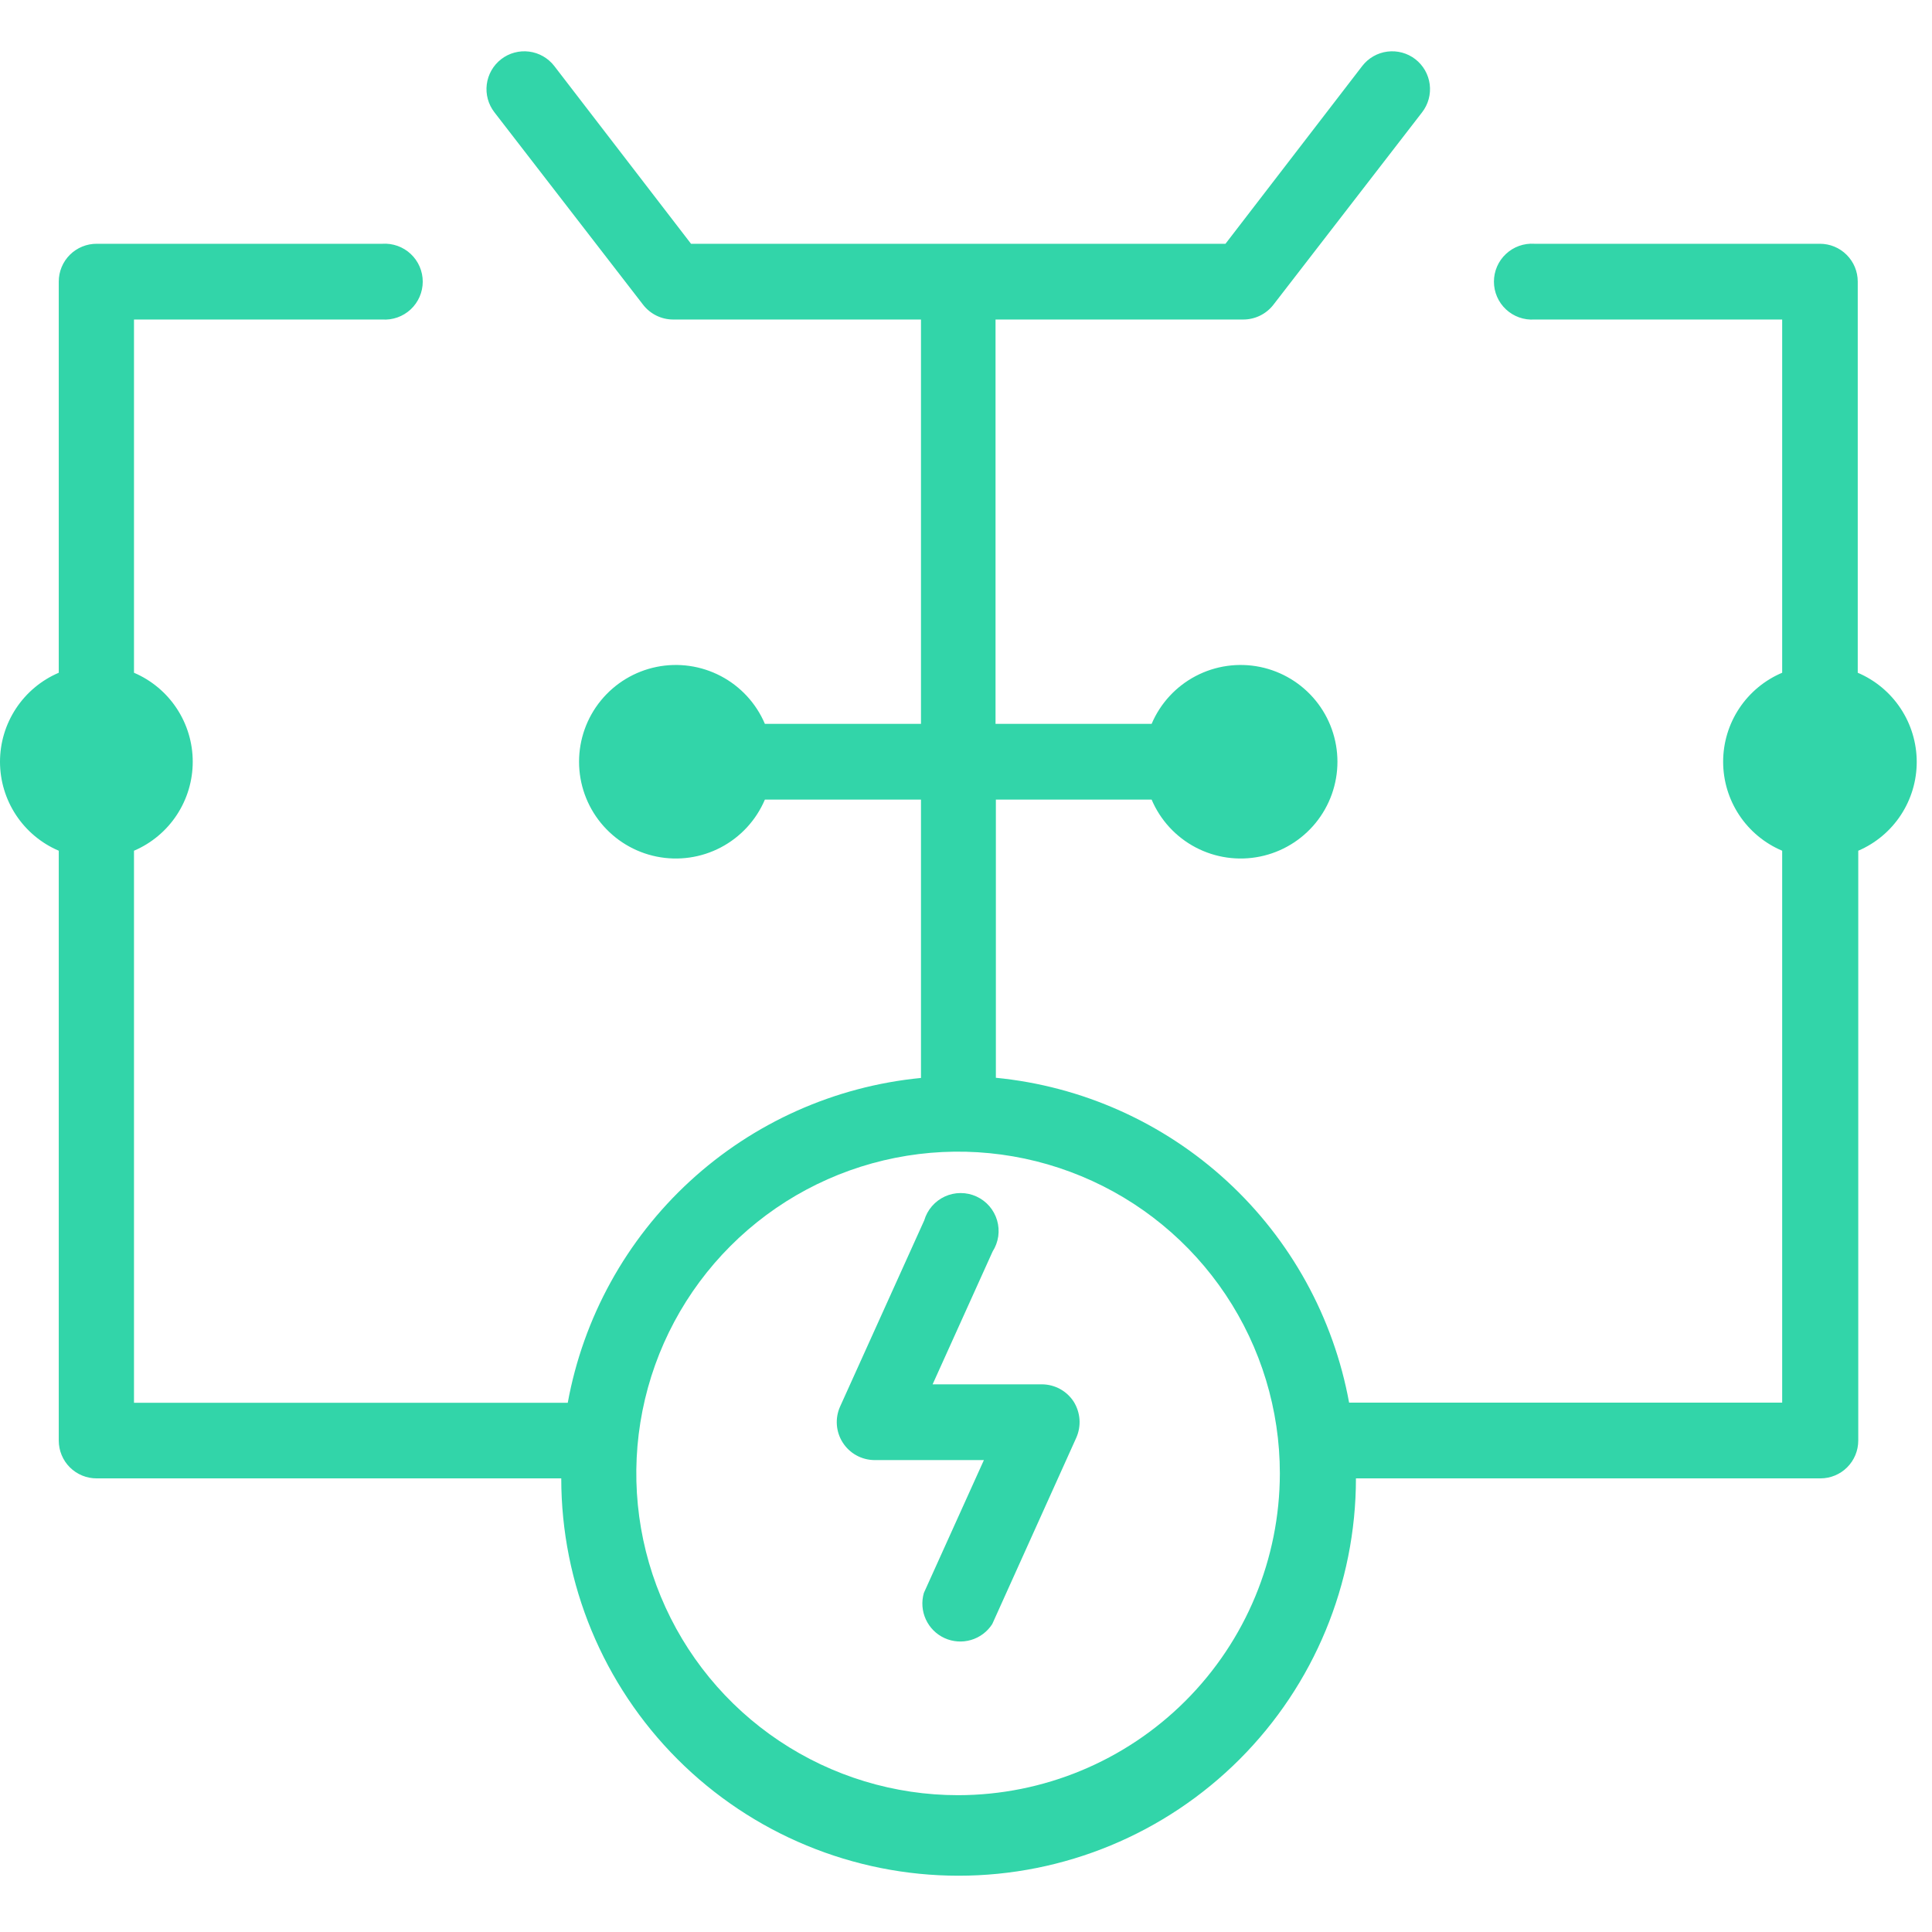 <svg width="113" height="113" viewBox="0 0 113 113" fill="none" xmlns="http://www.w3.org/2000/svg">
<path d="M60.956 80.968H54.547L58.057 73.198C58.228 72.93 58.34 72.629 58.386 72.313C58.43 71.998 58.407 71.677 58.317 71.372C58.227 71.067 58.072 70.784 57.864 70.544C57.655 70.304 57.397 70.111 57.107 69.979C56.817 69.847 56.503 69.779 56.184 69.78C55.866 69.78 55.552 69.849 55.262 69.982C54.973 70.115 54.716 70.308 54.508 70.549C54.3 70.79 54.146 71.073 54.057 71.378L49.136 82.268C48.985 82.604 48.92 82.973 48.947 83.34C48.974 83.708 49.092 84.063 49.291 84.374C49.489 84.684 49.762 84.941 50.084 85.119C50.406 85.298 50.768 85.394 51.136 85.398H57.547L54.036 93.168C53.887 93.681 53.927 94.23 54.15 94.715C54.372 95.201 54.762 95.59 55.248 95.811C55.734 96.032 56.284 96.07 56.796 95.919C57.308 95.768 57.748 95.438 58.036 94.988L62.947 84.098C63.098 83.76 63.164 83.389 63.138 83.019C63.111 82.65 62.994 82.292 62.797 81.978C62.597 81.671 62.325 81.418 62.004 81.242C61.682 81.066 61.323 80.972 60.956 80.968Z" fill="#32D5A9"/>
<path d="M112.107 44.558C112.105 43.447 111.777 42.361 111.164 41.435C110.551 40.509 109.679 39.783 108.657 39.348V16.468C108.657 15.882 108.424 15.32 108.009 14.906C107.595 14.491 107.033 14.258 106.447 14.258H89.747C89.443 14.238 89.139 14.28 88.852 14.382C88.566 14.484 88.304 14.644 88.082 14.852C87.859 15.059 87.682 15.31 87.561 15.589C87.44 15.868 87.378 16.169 87.378 16.473C87.378 16.777 87.44 17.078 87.561 17.357C87.682 17.636 87.859 17.887 88.082 18.095C88.304 18.302 88.566 18.462 88.852 18.564C89.139 18.666 89.443 18.709 89.747 18.688H104.237V39.348C103.213 39.78 102.34 40.505 101.726 41.43C101.112 42.356 100.784 43.442 100.784 44.553C100.784 45.664 101.112 46.75 101.726 47.676C102.34 48.602 103.213 49.326 104.237 49.758V82.038H78.907C77.996 77.056 75.487 72.507 71.759 69.078C68.031 65.65 63.287 63.529 58.247 63.038V46.768H67.357C67.867 47.969 68.777 48.957 69.932 49.564C71.087 50.171 72.417 50.36 73.695 50.099C74.974 49.839 76.123 49.144 76.949 48.134C77.774 47.123 78.225 45.858 78.225 44.553C78.225 43.248 77.774 41.983 76.949 40.973C76.123 39.962 74.974 39.268 73.695 39.007C72.417 38.747 71.087 38.936 69.932 39.543C68.777 40.15 67.867 41.137 67.357 42.338H58.227V18.688H72.717C73.056 18.688 73.391 18.611 73.696 18.462C74.001 18.313 74.268 18.096 74.477 17.828L83.177 6.568C83.355 6.338 83.486 6.076 83.562 5.795C83.638 5.515 83.659 5.222 83.622 4.934C83.585 4.646 83.492 4.367 83.348 4.115C83.204 3.863 83.011 3.641 82.782 3.463C82.552 3.285 82.289 3.154 82.009 3.078C81.728 3.001 81.436 2.981 81.147 3.018C80.859 3.054 80.581 3.147 80.328 3.292C80.076 3.436 79.855 3.628 79.677 3.858L71.677 14.258H40.417L32.417 3.858C32.239 3.628 32.017 3.436 31.765 3.292C31.512 3.147 31.234 3.054 30.946 3.018C30.658 2.981 30.365 3.001 30.084 3.078C29.804 3.154 29.541 3.285 29.312 3.463C29.082 3.641 28.889 3.863 28.745 4.115C28.601 4.367 28.508 4.646 28.471 4.934C28.434 5.222 28.455 5.515 28.531 5.795C28.608 6.076 28.739 6.338 28.917 6.568L37.617 17.828C37.824 18.095 38.09 18.311 38.393 18.46C38.696 18.609 39.029 18.687 39.367 18.688H53.867V42.338H44.737C44.226 41.137 43.316 40.15 42.161 39.543C41.006 38.936 39.676 38.747 38.398 39.007C37.119 39.268 35.97 39.962 35.144 40.973C34.319 41.983 33.868 43.248 33.868 44.553C33.868 45.858 34.319 47.123 35.144 48.134C35.97 49.144 37.119 49.839 38.398 50.099C39.676 50.36 41.006 50.171 42.161 49.564C43.316 48.957 44.226 47.969 44.737 46.768H53.867V63.048C48.825 63.538 44.081 65.658 40.353 69.086C36.625 72.515 34.116 77.066 33.207 82.048H7.837V49.758C8.856 49.323 9.726 48.597 10.336 47.672C10.947 46.746 11.273 45.662 11.273 44.553C11.273 43.444 10.947 42.36 10.336 41.435C9.726 40.509 8.856 39.784 7.837 39.348V18.688H22.357C22.66 18.709 22.964 18.666 23.251 18.564C23.537 18.462 23.8 18.302 24.022 18.095C24.244 17.887 24.421 17.636 24.542 17.357C24.663 17.078 24.726 16.777 24.726 16.473C24.726 16.169 24.663 15.868 24.542 15.589C24.421 15.31 24.244 15.059 24.022 14.852C23.8 14.644 23.537 14.484 23.251 14.382C22.964 14.28 22.66 14.238 22.357 14.258H5.657C5.366 14.257 5.077 14.313 4.808 14.424C4.539 14.534 4.294 14.697 4.087 14.902C3.881 15.107 3.717 15.351 3.606 15.62C3.494 15.889 3.437 16.177 3.437 16.468V39.348C2.417 39.784 1.548 40.509 0.937 41.435C0.326 42.36 0 43.444 0 44.553C0 45.662 0.326 46.746 0.937 47.672C1.548 48.597 2.417 49.323 3.437 49.758V84.258C3.437 84.549 3.494 84.838 3.606 85.106C3.717 85.375 3.881 85.619 4.087 85.825C4.294 86.03 4.539 86.192 4.808 86.303C5.077 86.413 5.366 86.47 5.657 86.468H32.827C32.827 92.632 35.275 98.543 39.633 102.901C43.992 107.26 49.903 109.708 56.067 109.708C62.23 109.708 68.141 107.26 72.5 102.901C76.858 98.543 79.307 92.632 79.307 86.468H106.477C107.063 86.468 107.625 86.235 108.039 85.821C108.454 85.406 108.687 84.844 108.687 84.258V49.758C109.703 49.322 110.569 48.596 111.177 47.672C111.785 46.747 112.108 45.665 112.107 44.558ZM56.037 104.998C52.314 104.998 48.676 103.894 45.581 101.826C42.486 99.759 40.074 96.819 38.649 93.38C37.225 89.942 36.852 86.157 37.578 82.507C38.304 78.856 40.097 75.502 42.729 72.871C45.361 70.239 48.714 68.446 52.365 67.72C56.016 66.994 59.8 67.366 63.239 68.791C66.678 70.215 69.617 72.627 71.685 75.722C73.753 78.817 74.857 82.456 74.857 86.178C74.851 91.168 72.867 95.952 69.338 99.48C65.81 103.008 61.026 104.993 56.037 104.998Z" fill="#32D5A9"/>
</svg>
